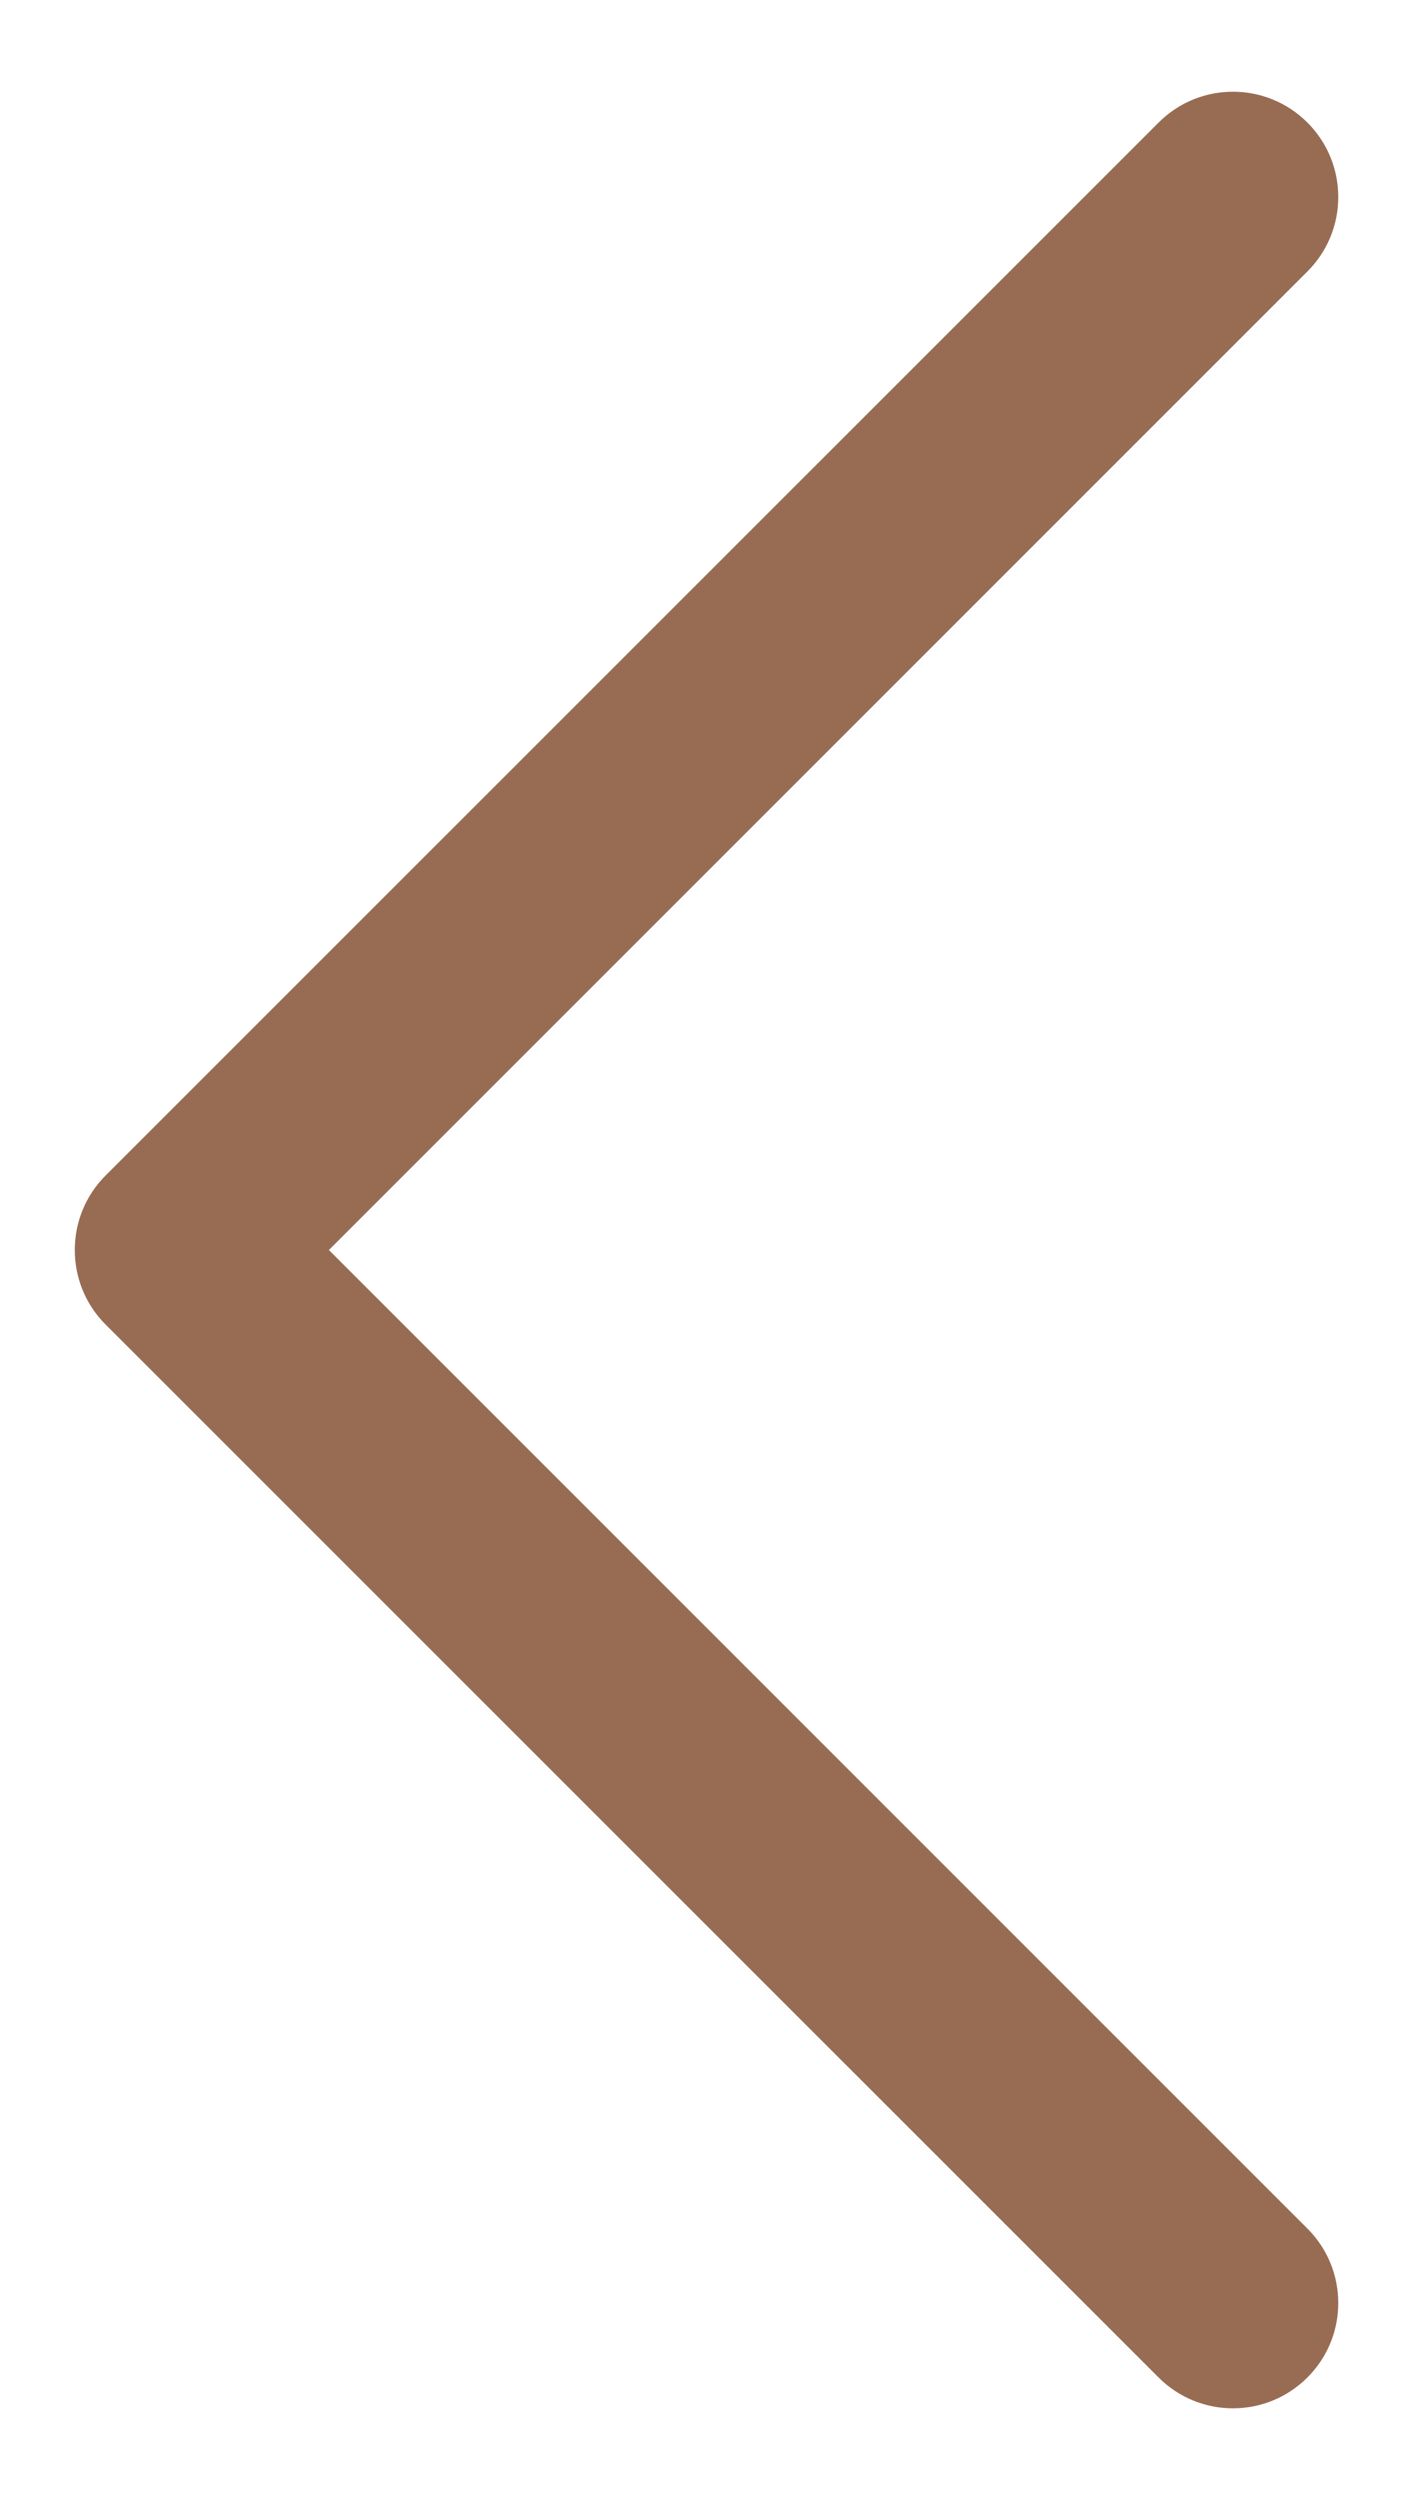 <svg width="13" height="23" viewBox="0 0 13 23" fill="none" xmlns="http://www.w3.org/2000/svg">
<path d="M0.688 11.5C0.688 11.252 0.782 11.004 0.971 10.815L10.659 1.128C11.037 0.749 11.65 0.749 12.029 1.128C12.407 1.506 12.407 2.119 12.029 2.497L3.026 11.5L12.029 20.503C12.407 20.881 12.407 21.494 12.029 21.872C11.65 22.251 11.037 22.251 10.659 21.872L0.971 12.185C0.782 11.996 0.688 11.748 0.688 11.5Z" fill="#986C53"/>
</svg>
